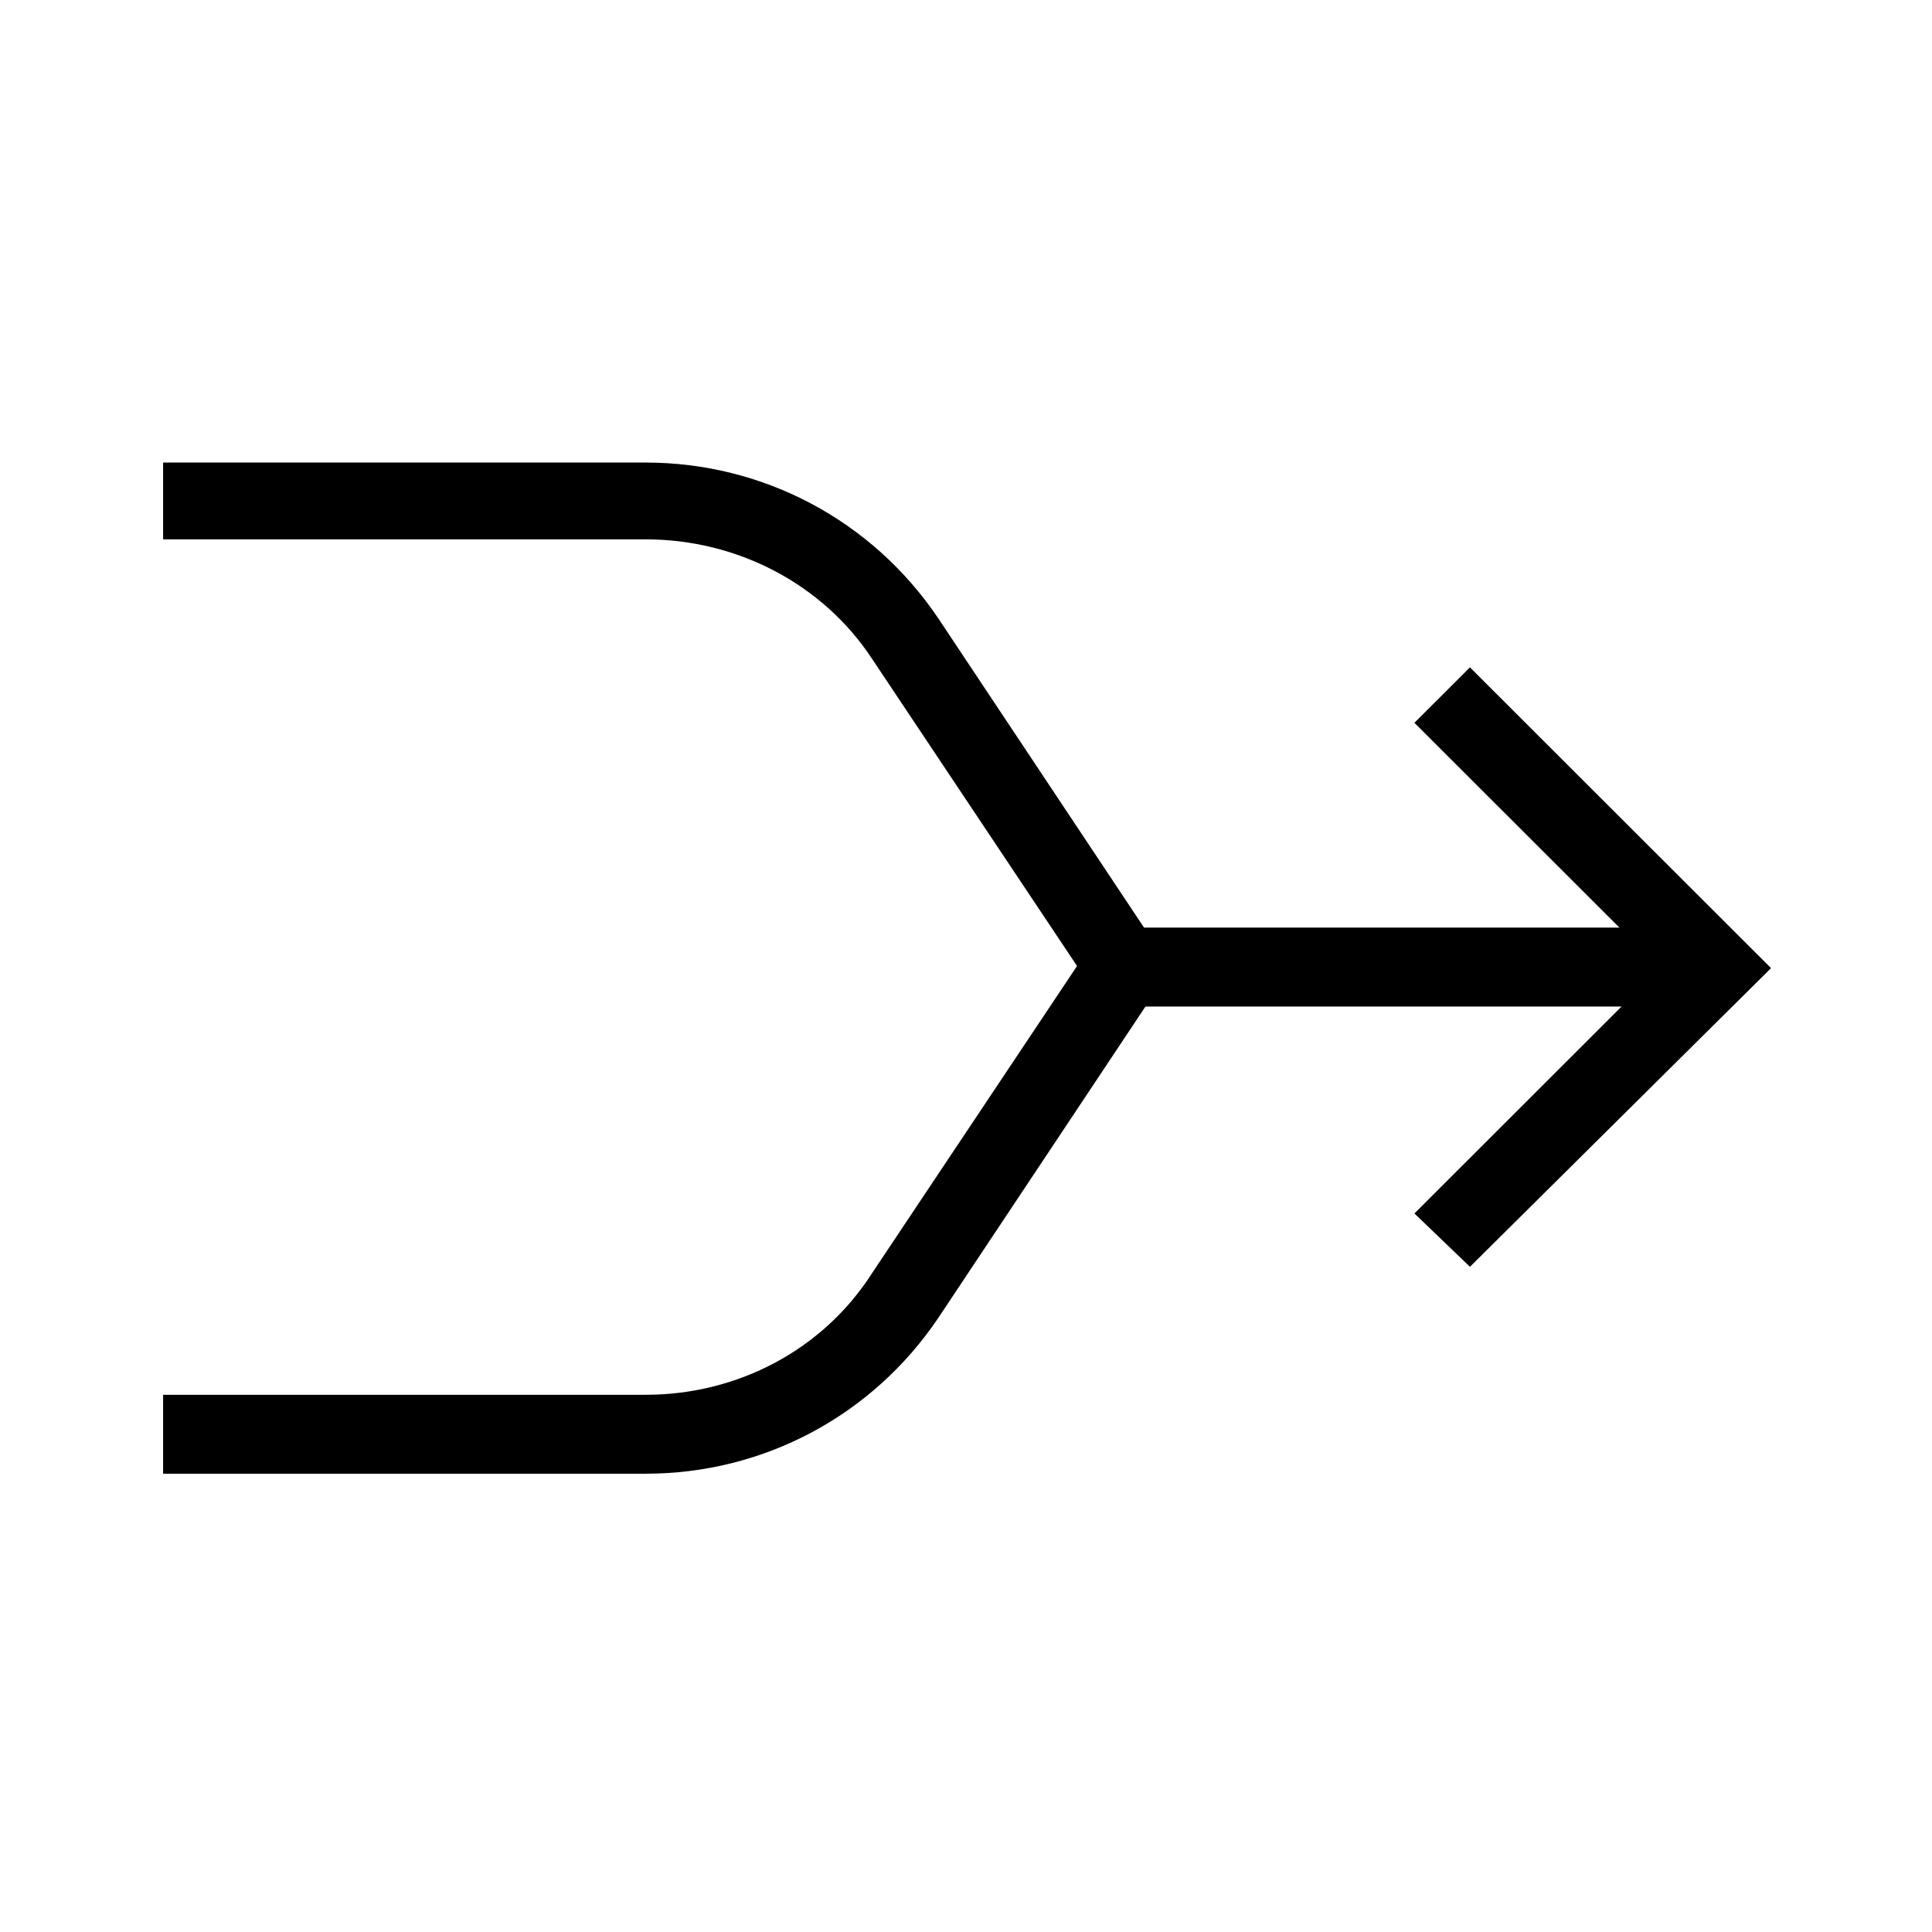 <svg xmlns="http://www.w3.org/2000/svg" xmlns:xlink="http://www.w3.org/1999/xlink" width="200px" height="200px" viewBox="0 0 200 200"> <!-- Generator: Sketch 43 (38999) - http://www.bohemiancoding.com/sketch --> <title>STREAMLINE WORKLOAD</title> <desc>Created with Sketch.</desc> <defs></defs> <g id="Features" stroke="none" stroke-width="1" fill="none" fill-rule="evenodd"> <g id="STREAMLINE-WORKLOAD" fill-rule="nonzero" fill="#000000"> <g id="noun_625317_cc" transform="translate(16, 47)"> <g id="Group"> <g id="Shape"> <polygon points="136.168 84.138 130.421 78.617 155.842 53.221 130.421 27.825 136.168 22.083 167.337 53.221"></polygon> <path d="M0.884,0.883 L50.842,0.883 C63,0.883 74.274,6.846 81.126,17.004 L105.221,53.221 L81.126,89.438 C74.274,99.596 63,105.558 50.842,105.558 L0.884,105.558 L0.884,97.388 L50.842,97.388 C60.347,97.388 69.189,92.75 74.274,84.8 L95.495,53 L74.274,21.2 C69.189,13.471 60.347,8.833 50.842,8.833 L0.884,8.833 L0.884,0.883 Z"></path> </g> <rect id="Rectangle-path" x="100.358" y="49.025" width="61.232" height="8.171"></rect> </g> </g> </g> </g> </svg>